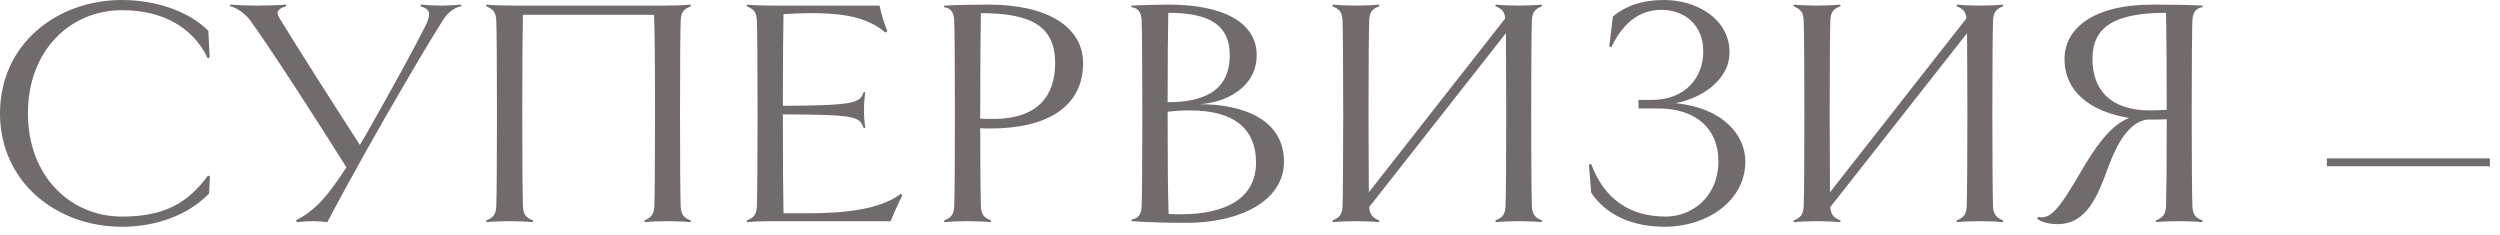 <?xml version="1.0" encoding="UTF-8"?> <svg xmlns="http://www.w3.org/2000/svg" width="213" height="20" viewBox="0 0 213 20" fill="none"><path d="M10.388 19.32C4.816 19.32 -9.75728e-05 15.512 -9.75728e-05 9.66C-9.75728e-05 3.78 4.816 -6.91414e-06 10.388 -6.91414e-06C13.16 -6.91414e-06 16.044 0.896 17.752 2.632L17.864 4.9L17.696 4.956C16.38 2.212 13.72 0.868 10.388 0.868C6.02 0.868 2.38 4.256 2.38 9.66C2.38 15.036 6.02 18.452 10.388 18.452C13.944 18.452 15.988 17.332 17.724 14.952L17.892 15.036L17.808 16.492C16.072 18.284 13.384 19.32 10.388 19.32ZM39.284 0.392L39.312 0.532C38.78 0.616 38.192 1.008 37.744 1.708C37.044 2.828 36.288 4.032 34.384 7.308C32.452 10.584 29.68 15.512 27.888 18.928C27.496 18.872 27.048 18.844 26.6 18.844C26.152 18.844 25.704 18.872 25.284 18.928L25.228 18.76C26.852 17.948 27.944 16.688 29.512 14.252C26.936 10.136 22.876 3.864 21.336 1.764C20.916 1.176 20.16 0.644 19.6 0.532L19.628 0.392C20.3 0.448 21 0.476 21.868 0.476C22.792 0.476 23.716 0.448 24.36 0.392L24.388 0.532C23.632 0.756 23.492 1.036 23.828 1.568C25.452 4.228 28.112 8.4 30.66 12.348C30.94 11.872 31.248 11.368 31.556 10.808C33.544 7.308 35.476 3.752 36.232 2.24C36.82 1.036 36.568 0.756 35.812 0.532L35.84 0.392C36.456 0.448 37.044 0.476 37.604 0.476C38.164 0.476 38.696 0.448 39.284 0.392ZM57.993 17.528C58.021 18.284 58.245 18.536 58.861 18.788L58.833 18.928C58.301 18.872 57.517 18.844 56.873 18.844C56.229 18.844 55.445 18.872 54.913 18.928L54.885 18.788C55.473 18.536 55.725 18.284 55.753 17.528C55.781 16.688 55.809 14 55.809 9.66C55.809 5.32 55.781 2.632 55.725 1.26H44.553C44.525 2.632 44.497 5.32 44.497 9.66C44.497 14 44.525 16.688 44.553 17.528C44.581 18.284 44.805 18.536 45.421 18.788L45.393 18.928C44.861 18.872 44.049 18.844 43.433 18.844C42.789 18.844 42.005 18.872 41.445 18.928L41.417 18.788C42.033 18.536 42.257 18.284 42.285 17.528C42.313 16.688 42.341 14 42.341 9.66C42.341 5.292 42.313 2.604 42.285 1.792C42.257 1.036 42.033 0.784 41.417 0.532L41.445 0.392C42.005 0.448 42.789 0.476 43.713 0.476H56.593C57.517 0.476 58.301 0.448 58.833 0.392L58.861 0.532C58.245 0.784 58.021 1.036 57.993 1.792C57.965 2.604 57.937 5.292 57.937 9.66C57.937 14 57.965 16.688 57.993 17.528ZM75.883 18.844H65.635C64.991 18.844 64.207 18.872 63.647 18.928L63.619 18.788C64.235 18.536 64.459 18.284 64.487 17.528C64.515 16.688 64.543 14 64.543 9.66C64.543 5.292 64.515 2.604 64.487 1.792C64.459 1.036 64.235 0.784 63.619 0.532L63.647 0.392C64.207 0.448 64.991 0.476 65.635 0.476H74.931C75.071 1.12 75.323 1.988 75.603 2.66L75.435 2.772C73.839 1.4 71.655 1.12 69.135 1.12C68.379 1.12 67.567 1.148 66.755 1.204C66.727 2.352 66.699 5.264 66.699 9.016C72.859 8.988 73.279 8.764 73.587 7.84L73.727 7.868C73.643 8.4 73.615 8.764 73.615 9.38C73.615 9.996 73.643 10.388 73.727 10.892L73.587 10.92C73.251 9.912 72.859 9.772 66.699 9.744C66.699 13.888 66.727 17.108 66.755 18.172H68.659C71.851 18.172 74.903 17.892 76.751 16.52L76.891 16.632C76.611 17.164 76.135 18.2 75.883 18.844ZM92.278 5.376C92.278 9.128 89.17 10.948 84.382 10.948C84.102 10.948 83.85 10.948 83.514 10.92C83.514 14.056 83.542 16.716 83.57 17.528C83.598 18.284 83.822 18.536 84.438 18.788L84.41 18.928C83.878 18.872 83.066 18.844 82.422 18.844C81.806 18.844 81.022 18.872 80.462 18.928L80.434 18.788C81.05 18.536 81.274 18.284 81.302 17.528C81.33 16.688 81.358 14 81.358 9.66C81.358 5.292 81.33 2.604 81.302 1.792C81.274 0.924 80.91 0.672 80.434 0.616V0.476C81.526 0.42 83.066 0.392 84.214 0.392C89.254 0.392 92.278 2.296 92.278 5.376ZM89.898 5.376C89.898 2.212 87.826 1.12 83.57 1.12C83.542 2.492 83.514 5.74 83.514 10.108C83.878 10.136 84.242 10.136 84.606 10.136C88.386 10.136 89.898 8.204 89.898 5.376ZM109.394 13.776C109.394 17.192 105.502 18.984 101.134 18.984C99.706 18.984 97.97 18.956 96.402 18.844V18.704C96.906 18.62 97.242 18.368 97.27 17.528C97.298 16.688 97.326 14 97.326 9.66C97.326 5.292 97.298 2.604 97.27 1.792C97.242 0.924 96.878 0.672 96.402 0.616V0.476C97.494 0.42 98.978 0.392 99.566 0.392C104.158 0.392 107.07 1.876 107.07 4.704C107.07 7.42 104.466 8.764 102.17 8.876C106.09 8.876 109.394 10.276 109.394 13.776ZM104.774 4.704C104.774 2.268 103.262 1.092 99.538 1.092C99.51 2.772 99.482 5.124 99.482 8.708C102.282 8.708 104.774 7.924 104.774 4.704ZM107.014 13.86C107.014 11.004 105.194 9.408 101.386 9.408C100.798 9.408 100.154 9.436 99.482 9.52V9.968C99.482 14 99.51 16.688 99.566 18.228C99.902 18.256 100.266 18.256 100.602 18.256C104.494 18.256 107.014 16.856 107.014 13.86ZM130.514 17.528C130.542 18.284 130.794 18.536 131.382 18.788L131.354 18.928C130.822 18.872 130.038 18.844 129.394 18.844C128.75 18.844 127.966 18.872 127.434 18.928L127.406 18.788C128.022 18.536 128.246 18.284 128.274 17.528C128.302 16.688 128.33 14 128.33 9.66C128.33 6.44 128.302 4.144 128.302 2.828L116.654 17.64C116.71 18.312 116.934 18.536 117.522 18.788L117.494 18.928C116.962 18.872 116.15 18.844 115.534 18.844C114.89 18.844 114.106 18.872 113.546 18.928L113.518 18.788C114.134 18.536 114.358 18.284 114.386 17.528C114.414 16.688 114.442 14 114.442 9.66C114.442 5.292 114.414 2.604 114.386 1.792C114.358 1.036 114.134 0.784 113.518 0.532L113.546 0.392C114.106 0.448 114.89 0.476 115.534 0.476C116.15 0.476 116.962 0.448 117.494 0.392L117.522 0.532C116.906 0.756 116.682 1.036 116.654 1.764C116.626 2.604 116.598 5.292 116.598 9.66C116.598 12.768 116.626 15.036 116.626 16.38L128.246 1.568C128.19 0.98 127.966 0.756 127.406 0.532L127.434 0.392C127.966 0.448 128.75 0.476 129.394 0.476C130.038 0.476 130.822 0.448 131.354 0.392L131.382 0.532C130.794 0.756 130.542 1.036 130.514 1.764C130.486 2.604 130.458 5.292 130.458 9.66C130.458 14 130.486 16.688 130.514 17.528ZM142.766 8.792C146.882 9.212 148.702 11.564 148.702 13.748C148.702 17.22 145.314 19.32 141.842 19.32C138.314 19.32 136.41 17.724 135.57 16.408L135.374 14.028L135.57 13.972C136.662 16.94 138.846 18.452 141.926 18.452C144.054 18.452 146.406 16.884 146.406 13.72C146.406 10.948 144.474 9.24 141.282 9.24H139.602V8.512H140.722C143.578 8.512 145.118 6.636 145.118 4.368C145.118 2.128 143.522 0.84 141.562 0.84C139.826 0.84 138.37 1.764 137.278 4.032L137.11 3.948L137.418 1.4C138.454 0.532 139.882 -6.91414e-06 141.758 -6.91414e-06C144.558 -6.91414e-06 147.358 1.596 147.358 4.48C147.358 6.552 145.398 8.26 142.766 8.792ZM169.805 17.528C169.833 18.284 170.085 18.536 170.673 18.788L170.645 18.928C170.113 18.872 169.329 18.844 168.685 18.844C168.041 18.844 167.257 18.872 166.725 18.928L166.697 18.788C167.313 18.536 167.537 18.284 167.565 17.528C167.593 16.688 167.621 14 167.621 9.66C167.621 6.44 167.593 4.144 167.593 2.828L155.945 17.64C156.001 18.312 156.225 18.536 156.813 18.788L156.785 18.928C156.253 18.872 155.441 18.844 154.825 18.844C154.181 18.844 153.397 18.872 152.837 18.928L152.809 18.788C153.425 18.536 153.649 18.284 153.677 17.528C153.705 16.688 153.733 14 153.733 9.66C153.733 5.292 153.705 2.604 153.677 1.792C153.649 1.036 153.425 0.784 152.809 0.532L152.837 0.392C153.397 0.448 154.181 0.476 154.825 0.476C155.441 0.476 156.253 0.448 156.785 0.392L156.813 0.532C156.197 0.756 155.973 1.036 155.945 1.764C155.917 2.604 155.889 5.292 155.889 9.66C155.889 12.768 155.917 15.036 155.917 16.38L167.537 1.568C167.481 0.98 167.257 0.756 166.697 0.532L166.725 0.392C167.257 0.448 168.041 0.476 168.685 0.476C169.329 0.476 170.113 0.448 170.645 0.392L170.673 0.532C170.085 0.756 169.833 1.036 169.805 1.764C169.777 2.604 169.749 5.292 169.749 9.66C169.749 14 169.777 16.688 169.805 17.528ZM187.657 0.476V0.616C187.209 0.672 186.817 0.924 186.789 1.792C186.761 2.604 186.733 5.292 186.733 9.66C186.733 14 186.761 16.688 186.789 17.528C186.817 18.284 187.041 18.536 187.657 18.788L187.629 18.928C187.097 18.872 186.313 18.844 185.669 18.844C185.025 18.844 184.017 18.872 183.709 18.928L183.681 18.788C184.269 18.536 184.521 18.284 184.549 17.528C184.577 16.688 184.605 14 184.605 10.164C184.045 10.192 183.485 10.192 182.897 10.192C181.357 10.444 180.377 12.236 179.649 14.168C178.753 16.632 177.829 19.096 175.309 19.096C174.693 19.096 174.049 18.984 173.573 18.648L173.629 18.48C174.665 18.704 175.365 17.948 177.269 14.672C178.417 12.684 179.817 10.612 181.413 10.052C178.165 9.52 175.897 7.868 175.897 5.012C175.897 2.492 178.249 0.392 183.401 0.392C185.053 0.392 186.565 0.42 187.657 0.476ZM183.205 9.408C183.681 9.408 184.129 9.38 184.605 9.352C184.605 5.656 184.577 2.492 184.549 1.092C180.153 1.092 178.277 2.296 178.277 5.012C178.277 7.56 179.705 9.408 183.205 9.408ZM212.139 13.496V14.168H198.251V13.496H212.139Z" fill="#716B6B"></path></svg> 
